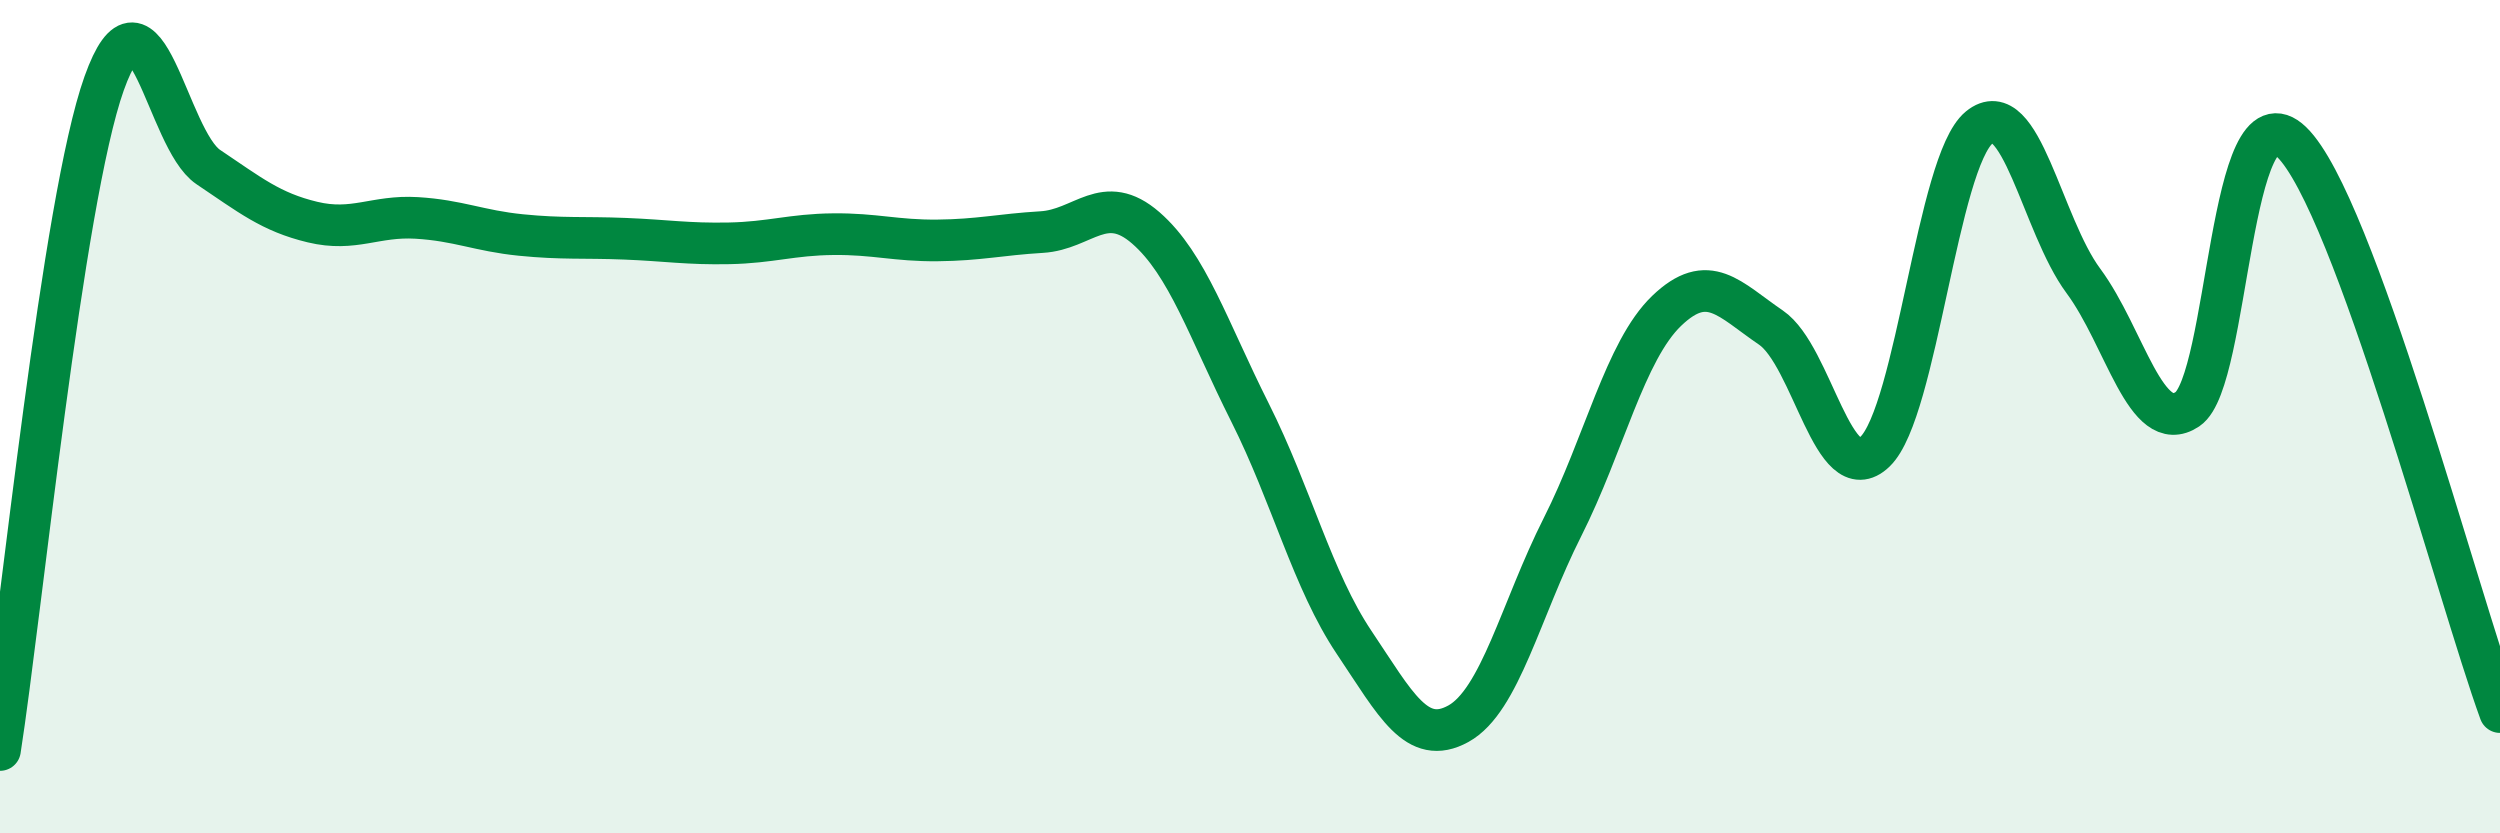 
    <svg width="60" height="20" viewBox="0 0 60 20" xmlns="http://www.w3.org/2000/svg">
      <path
        d="M 0,18 C 0.5,14.8 1.5,4.8 2.5,2 C 3.5,-0.8 4,3.34 5,4.01 C 6,4.68 6.5,5.09 7.5,5.33 C 8.5,5.57 9,5.17 10,5.23 C 11,5.29 11.5,5.54 12.5,5.64 C 13.5,5.74 14,5.69 15,5.73 C 16,5.77 16.5,5.86 17.5,5.84 C 18.5,5.82 19,5.63 20,5.62 C 21,5.61 21.5,5.78 22.5,5.77 C 23.5,5.76 24,5.63 25,5.57 C 26,5.51 26.5,4.6 27.5,5.47 C 28.5,6.34 29,7.91 30,9.9 C 31,11.89 31.5,13.93 32.5,15.42 C 33.5,16.91 34,17.92 35,17.37 C 36,16.82 36.5,14.63 37.5,12.65 C 38.5,10.67 39,8.42 40,7.46 C 41,6.5 41.5,7.18 42.5,7.86 C 43.5,8.54 44,11.8 45,10.84 C 46,9.88 46.5,3.88 47.5,3.06 C 48.5,2.24 49,5.39 50,6.74 C 51,8.09 51.5,10.49 52.5,9.82 C 53.5,9.15 53.5,1.96 55,3.41 C 56.5,4.86 59,14.35 60,17.09L60 20L0 20Z"
        fill="#008740"
        opacity="0.1"
        stroke-linecap="round"
        stroke-linejoin="round"
      />
      <path
        d="M 0,18 C 0.5,14.8 1.5,4.8 2.5,2 C 3.5,-0.8 4,3.34 5,4.01 C 6,4.68 6.5,5.09 7.5,5.33 C 8.5,5.57 9,5.17 10,5.23 C 11,5.29 11.5,5.54 12.5,5.64 C 13.5,5.74 14,5.69 15,5.73 C 16,5.77 16.5,5.86 17.5,5.84 C 18.5,5.82 19,5.63 20,5.62 C 21,5.61 21.5,5.78 22.5,5.77 C 23.5,5.76 24,5.63 25,5.57 C 26,5.51 26.5,4.6 27.5,5.47 C 28.5,6.34 29,7.91 30,9.9 C 31,11.89 31.5,13.93 32.5,15.42 C 33.5,16.91 34,17.92 35,17.37 C 36,16.82 36.5,14.63 37.5,12.65 C 38.5,10.67 39,8.42 40,7.46 C 41,6.5 41.5,7.18 42.5,7.86 C 43.5,8.54 44,11.8 45,10.84 C 46,9.88 46.5,3.88 47.5,3.06 C 48.5,2.24 49,5.39 50,6.74 C 51,8.09 51.5,10.49 52.5,9.82 C 53.5,9.15 53.5,1.96 55,3.41 C 56.5,4.86 59,14.35 60,17.09"
        stroke="#008740"
        stroke-width="1"
        fill="none"
        stroke-linecap="round"
        stroke-linejoin="round"
      />
    </svg>
  
